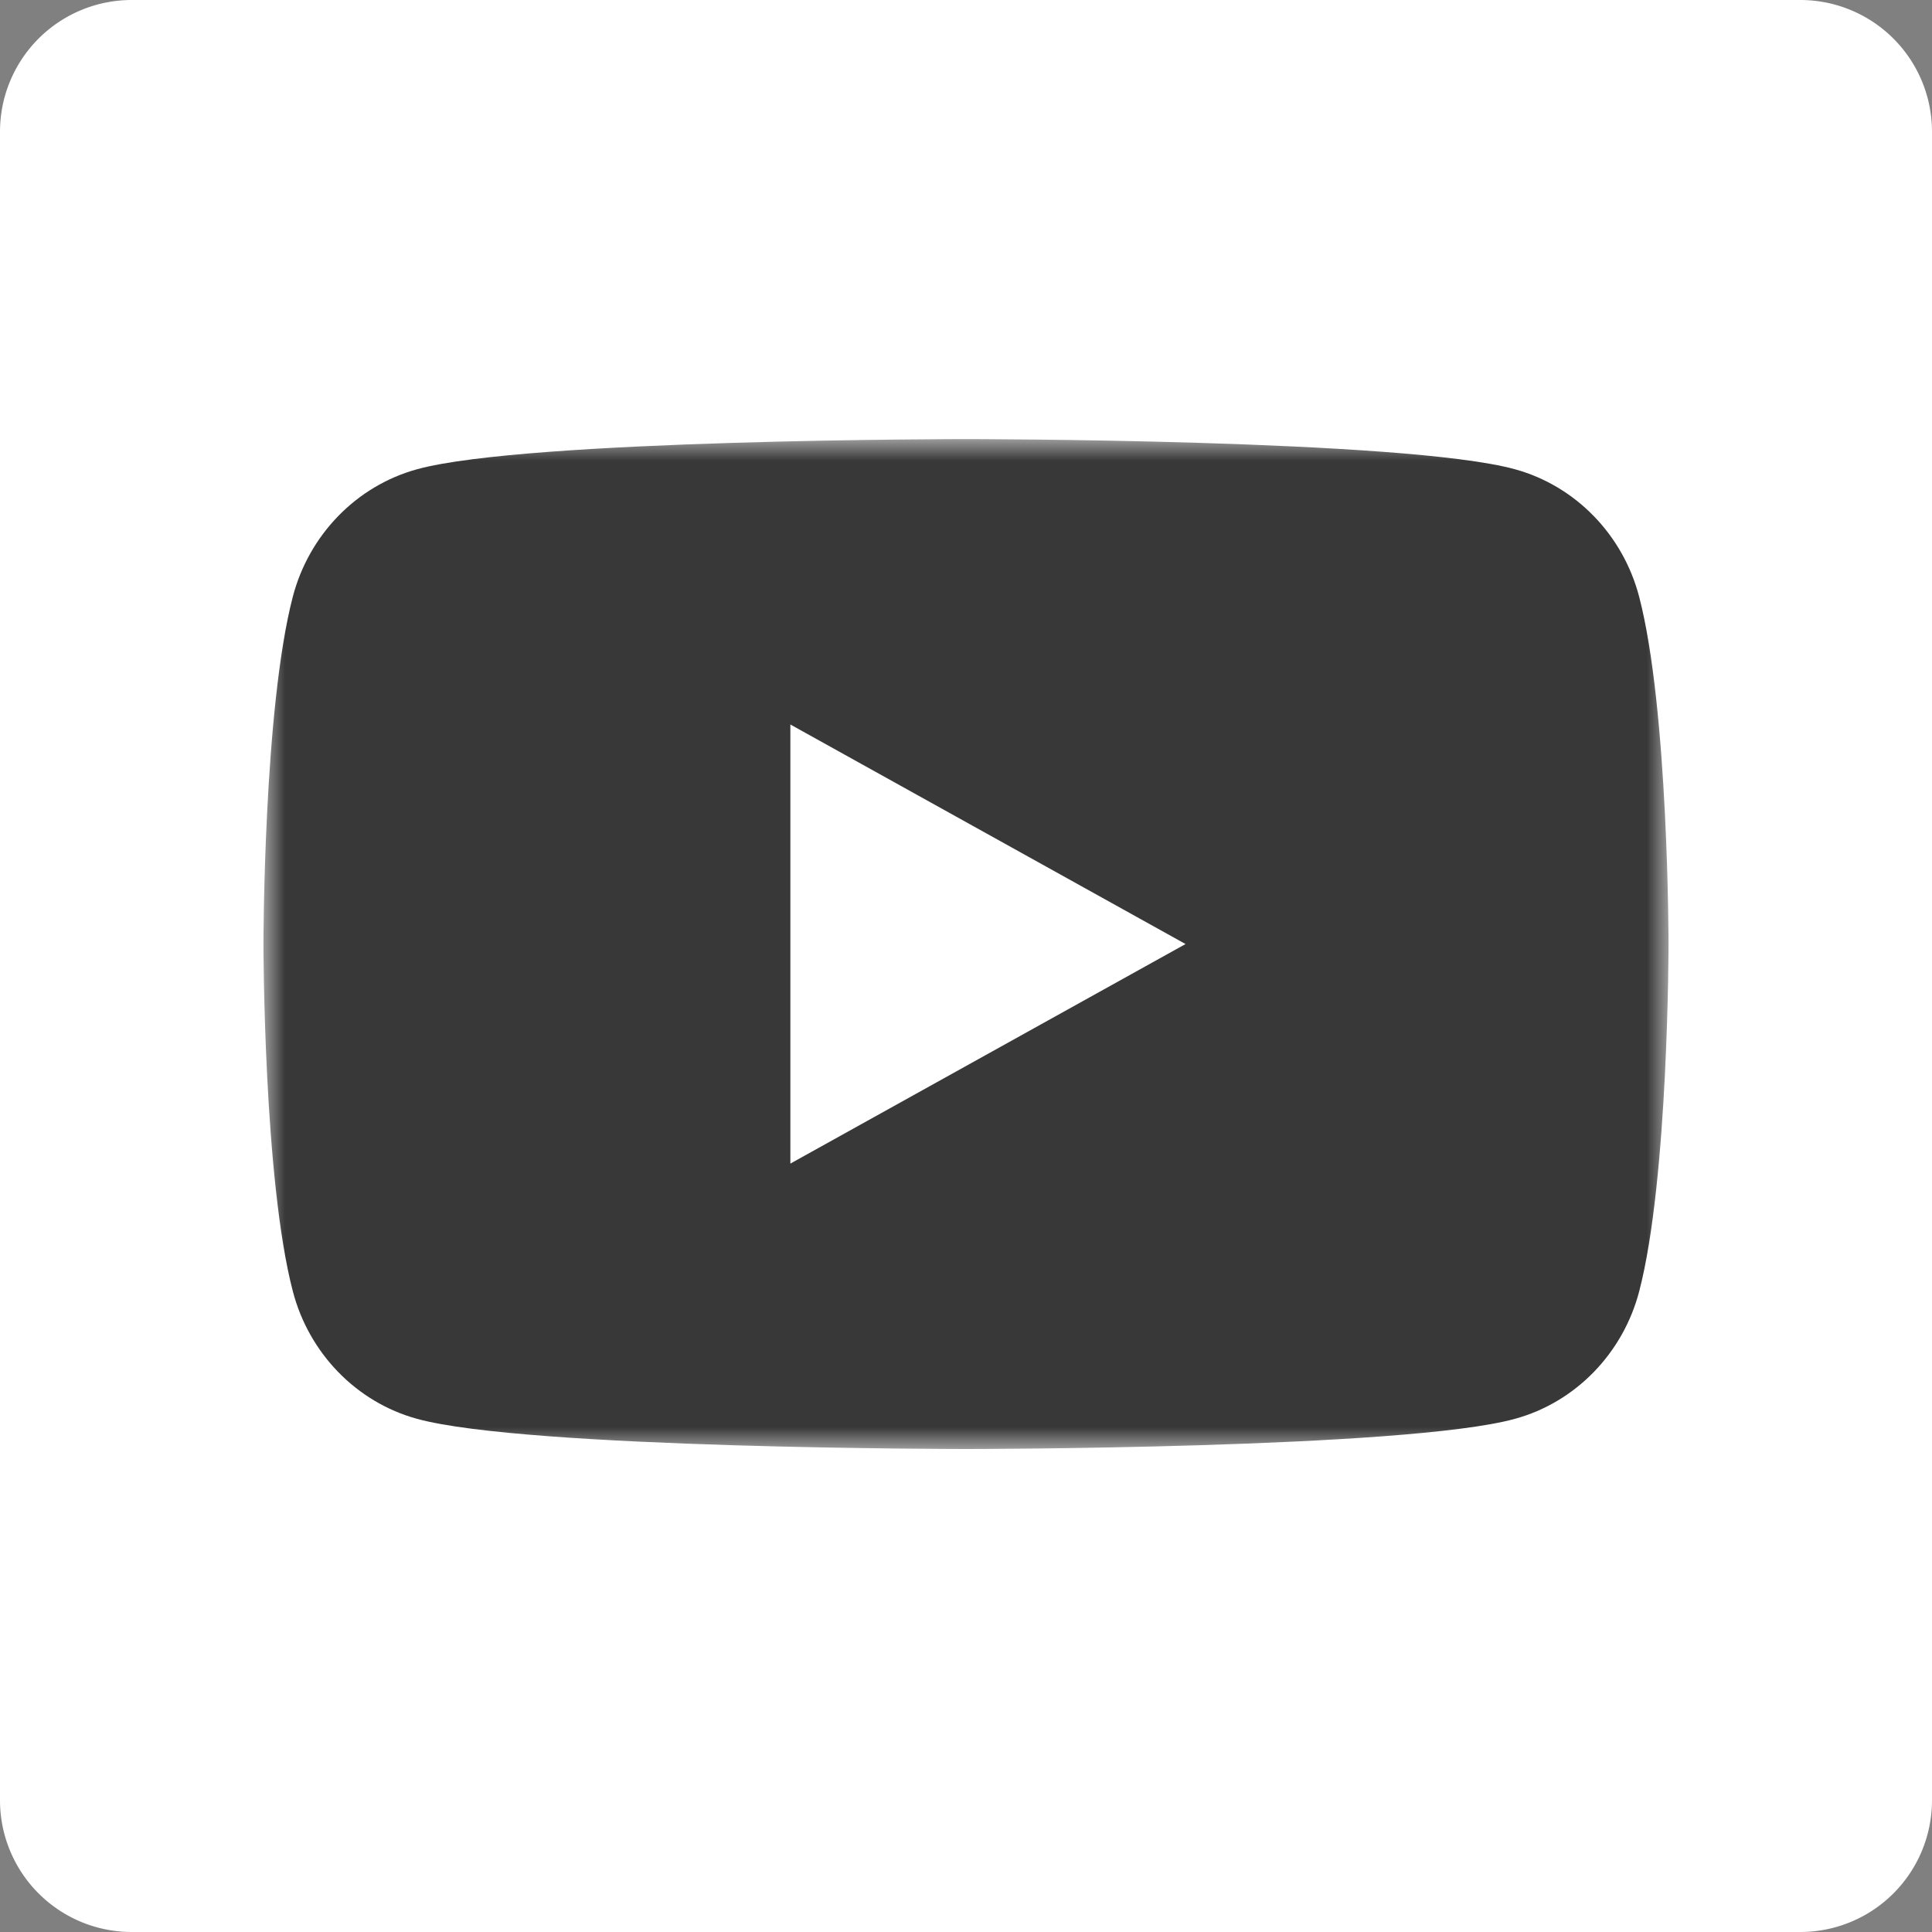 <svg xmlns="http://www.w3.org/2000/svg" xmlns:xlink="http://www.w3.org/1999/xlink" width="44" height="44"><rect width="100%" height="100%" fill="#808080" stroke="none"/><defs><path id="a" d="M0 0h32v23H0z"/></defs><g fill="none" fill-rule="evenodd"><path fill="#FFF" d="M3 0h38a3 3 0 0 1 3 3v38a3 3 0 0 1-3 3H3a3 3 0 0 1-3-3V3a3 3 0 0 1 3-3Z"/><g transform="translate(6 10)"><mask id="b" fill="#fff"><use xlink:href="#a"/></mask><path fill="#383838" d="M31.331 3.592c-.368-1.414-1.452-2.527-2.829-2.905C26.007 0 16 0 16 0S5.993 0 3.498.687c-1.377.378-2.461 1.49-2.83 2.905C0 6.154 0 11.5 0 11.5s0 5.346.669 7.908c.368 1.414 1.452 2.528 2.829 2.905C5.993 23 16 23 16 23s10.007 0 12.502-.687c1.377-.377 2.461-1.49 2.83-2.905C32 16.846 32 11.5 32 11.5s0-5.346-.669-7.908" mask="url(#b)"/></g><path fill="#FFF" d="M18 26.5v-10l9 5z"/></g></svg>